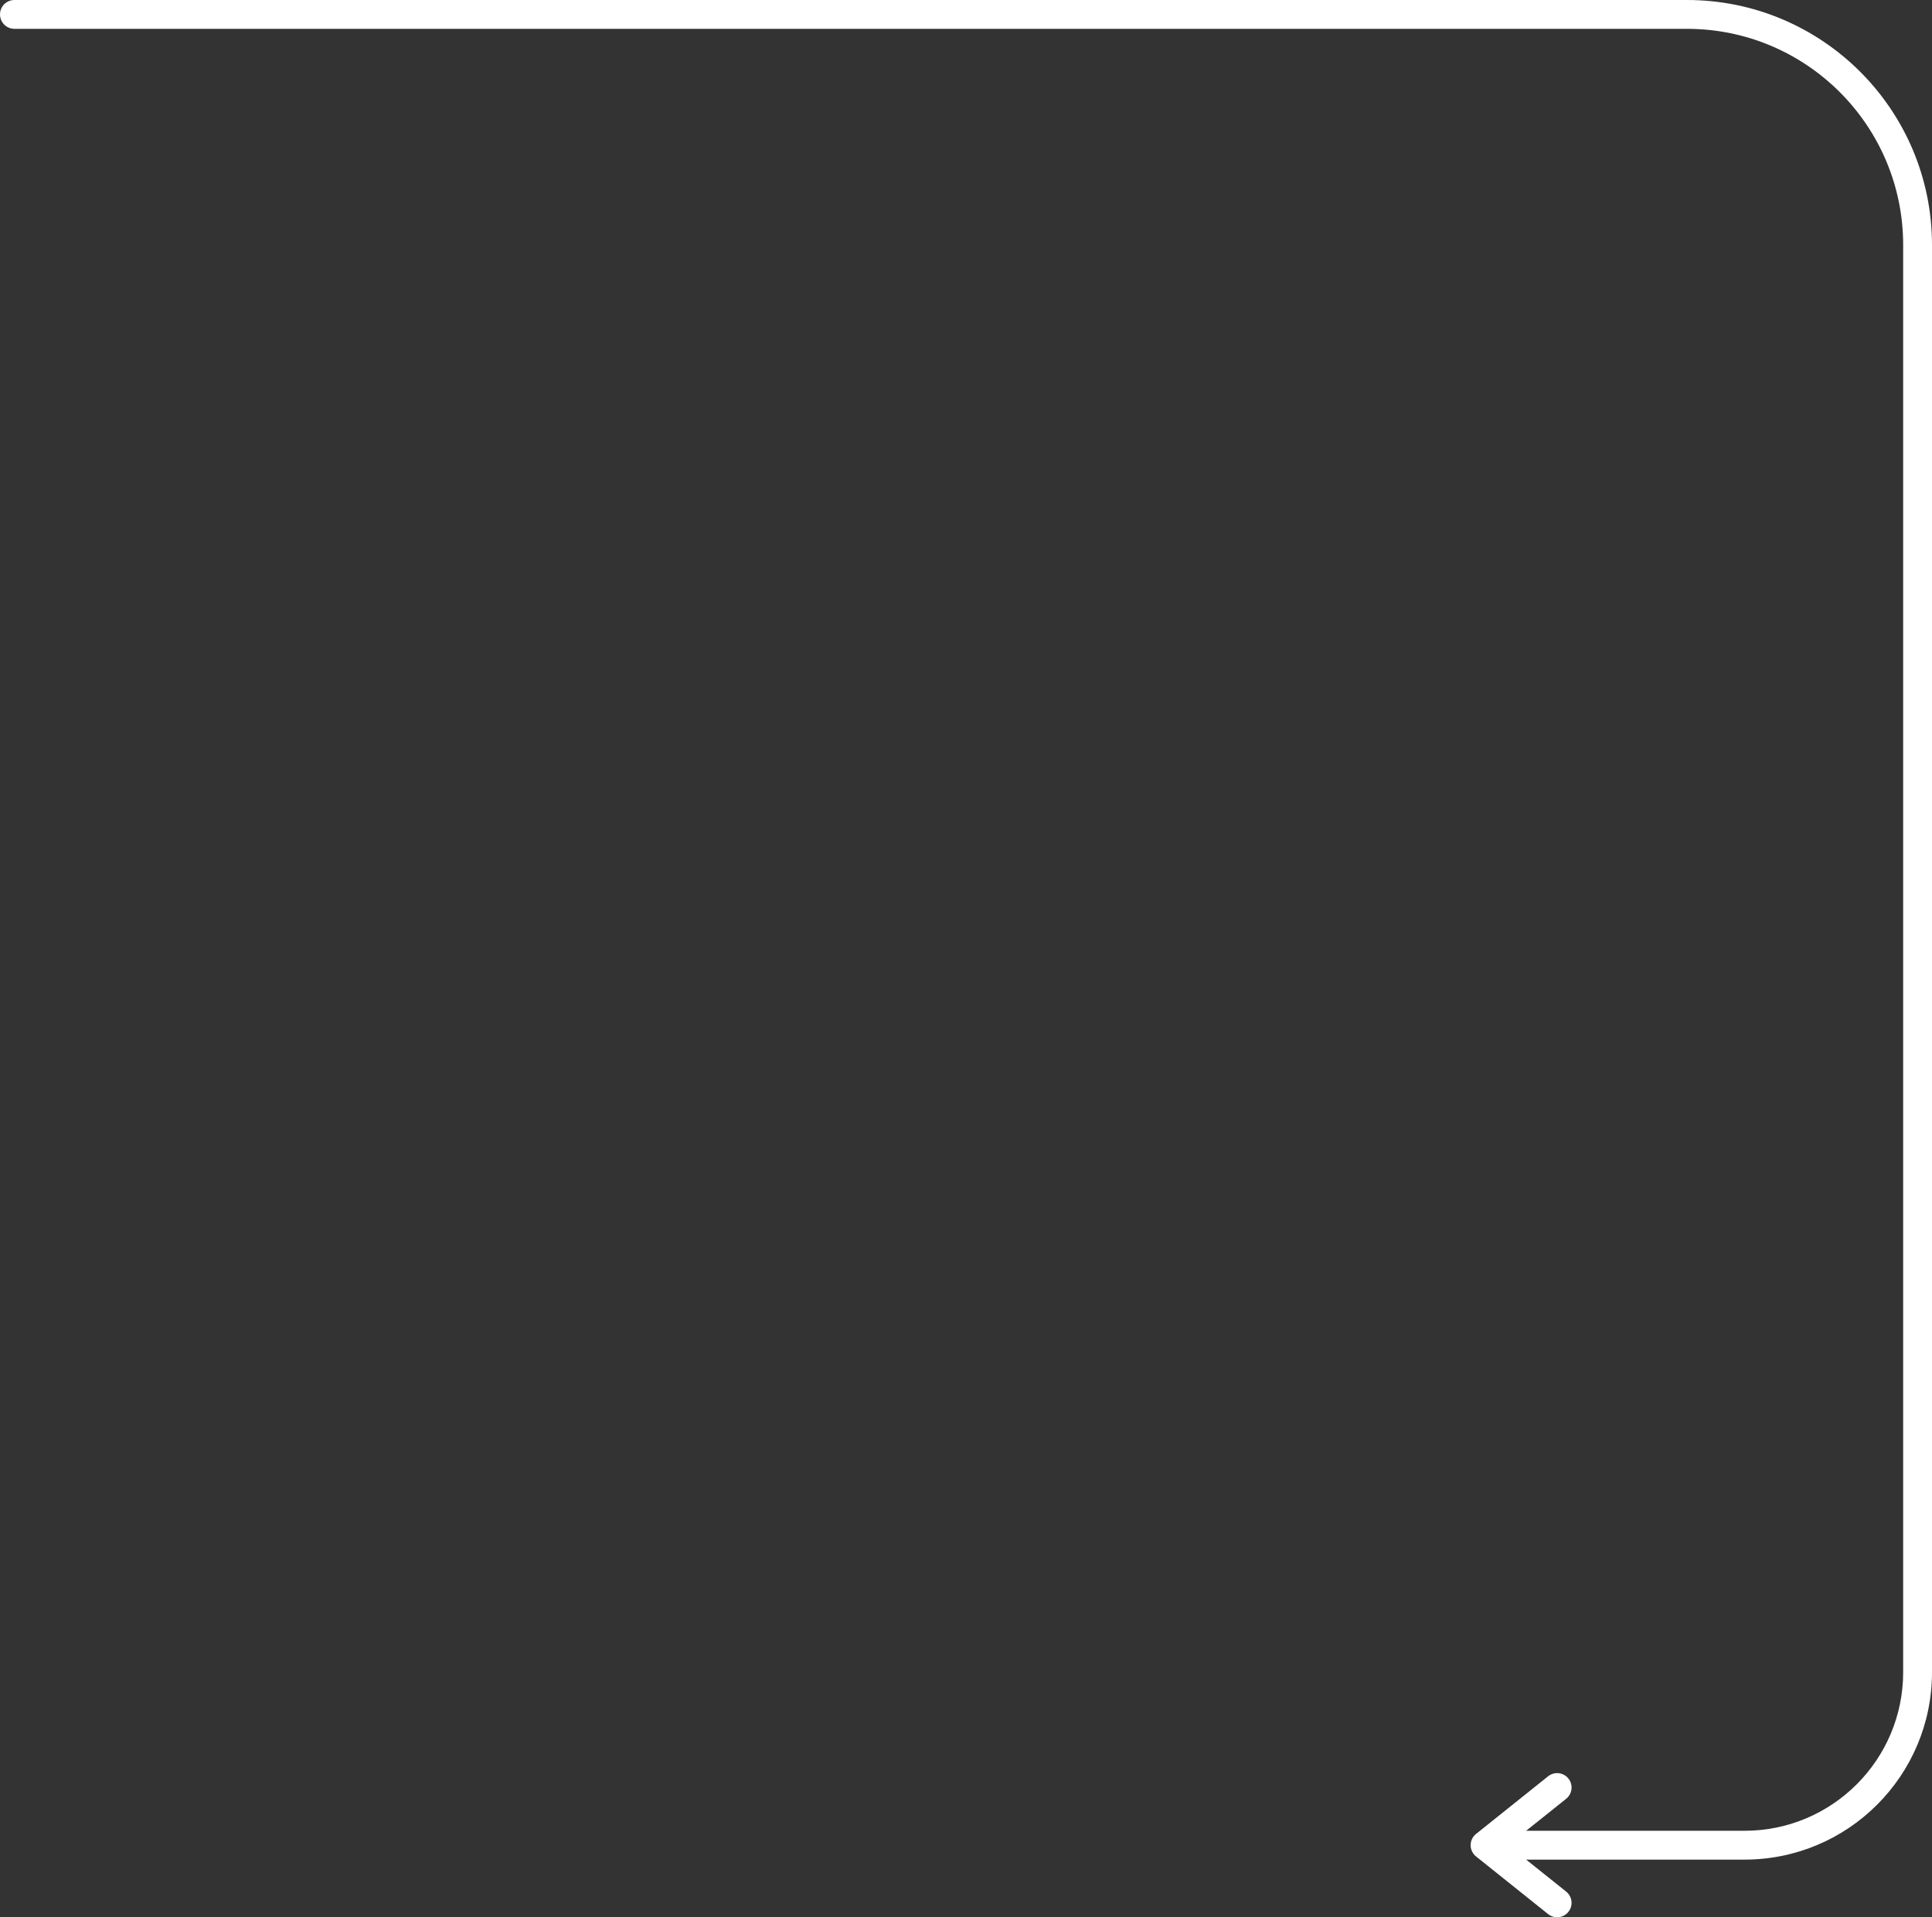 <?xml version="1.0" encoding="UTF-8"?> <svg xmlns="http://www.w3.org/2000/svg" width="134" height="133" viewBox="0 0 134 133" fill="none"><rect x="0" y="0" width="134" height="133" fill="#333333" stroke="none"/> <path d="M1 0C0.448 0 0 0.448 0 1C0 1.552 0.448 2 1 2V0ZM103.5 127C102.948 127 102.5 127.448 102.5 128C102.5 128.552 102.948 129 103.5 129V127ZM1 2H117V0H1V2ZM132 17V116H134V17H132ZM121 127H103.5V129H121V127ZM132 116C132 122.075 127.075 127 121 127V129C128.18 129 134 123.18 134 116H132ZM117 2C125.284 2 132 8.716 132 17H134C134 7.611 126.389 0 117 0V2Z" fill="white"></path> <path d="M108 124L103 128L108 132" stroke="white" stroke-width="2" stroke-linecap="round" stroke-linejoin="round"></path> </svg> 